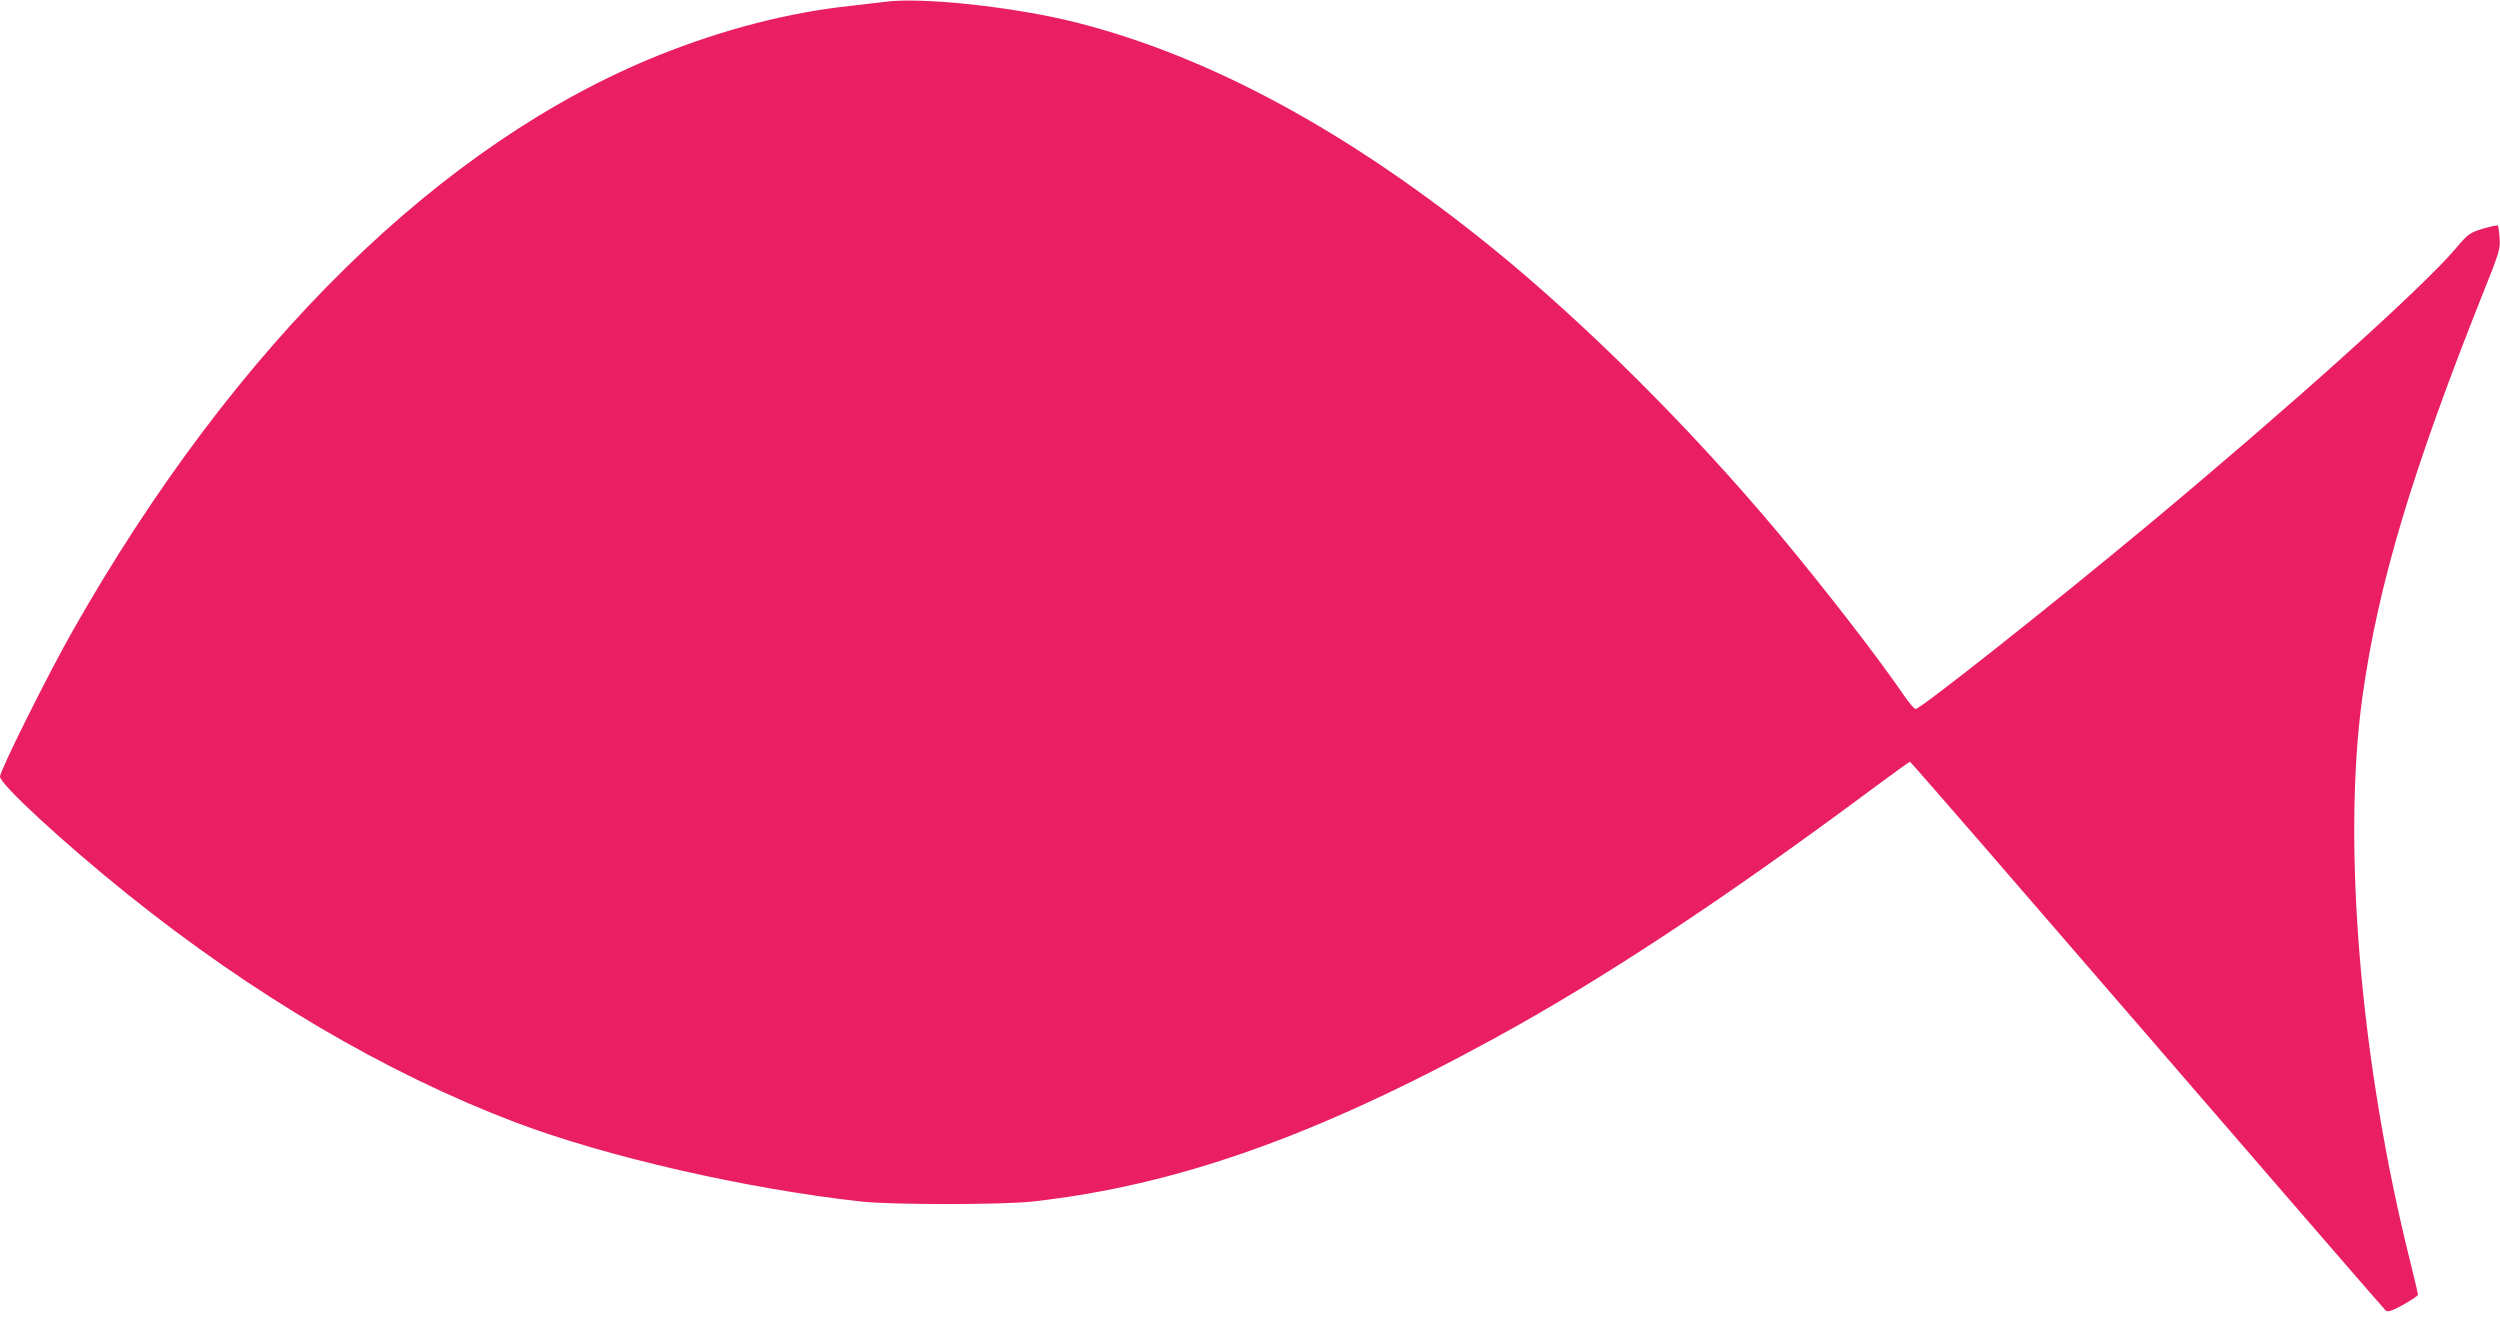 <?xml version="1.0" standalone="no"?>
<!DOCTYPE svg PUBLIC "-//W3C//DTD SVG 20010904//EN"
 "http://www.w3.org/TR/2001/REC-SVG-20010904/DTD/svg10.dtd">
<svg version="1.0" xmlns="http://www.w3.org/2000/svg"
 width="1280pt" height="677pt" viewBox="0 0 1280 677"
 preserveAspectRatio="xMidYMid meet">
<g transform="translate(0,677) scale(0.1,-0.1)"
fill="#e91e63" stroke="none">
<path d="M4525 6760 c-33 -4 -109 -13 -170 -20 -319 -34 -650 -120 -980 -252
-1117 -449 -2170 -1482 -3000 -2943 -126 -221 -375 -720 -375 -751 0 -39 325
-339 650 -600 642 -516 1325 -918 1985 -1169 465 -177 1187 -342 1775 -407
156 -17 719 -17 875 0 736 82 1445 332 2365 835 552 301 1172 710 1924 1269
109 81 202 148 205 148 4 0 550 -630 1214 -1399 664 -769 1214 -1404 1222
-1411 11 -9 29 -3 90 30 41 23 75 46 75 51 0 6 -18 81 -39 167 -256 1021 -350
2141 -245 2897 80 573 253 1150 619 2069 82 204 87 222 83 277 -2 32 -7 61 -9
64 -3 3 -38 -5 -77 -16 -68 -21 -74 -25 -142 -105 -170 -200 -851 -812 -1573
-1413 -488 -406 -1164 -941 -1189 -941 -7 0 -35 33 -62 73 -139 202 -397 535
-636 822 -449 537 -989 1075 -1470 1466 -735 595 -1444 980 -2130 1154 -316
80 -798 132 -985 105z"/>
</g>
</svg>
